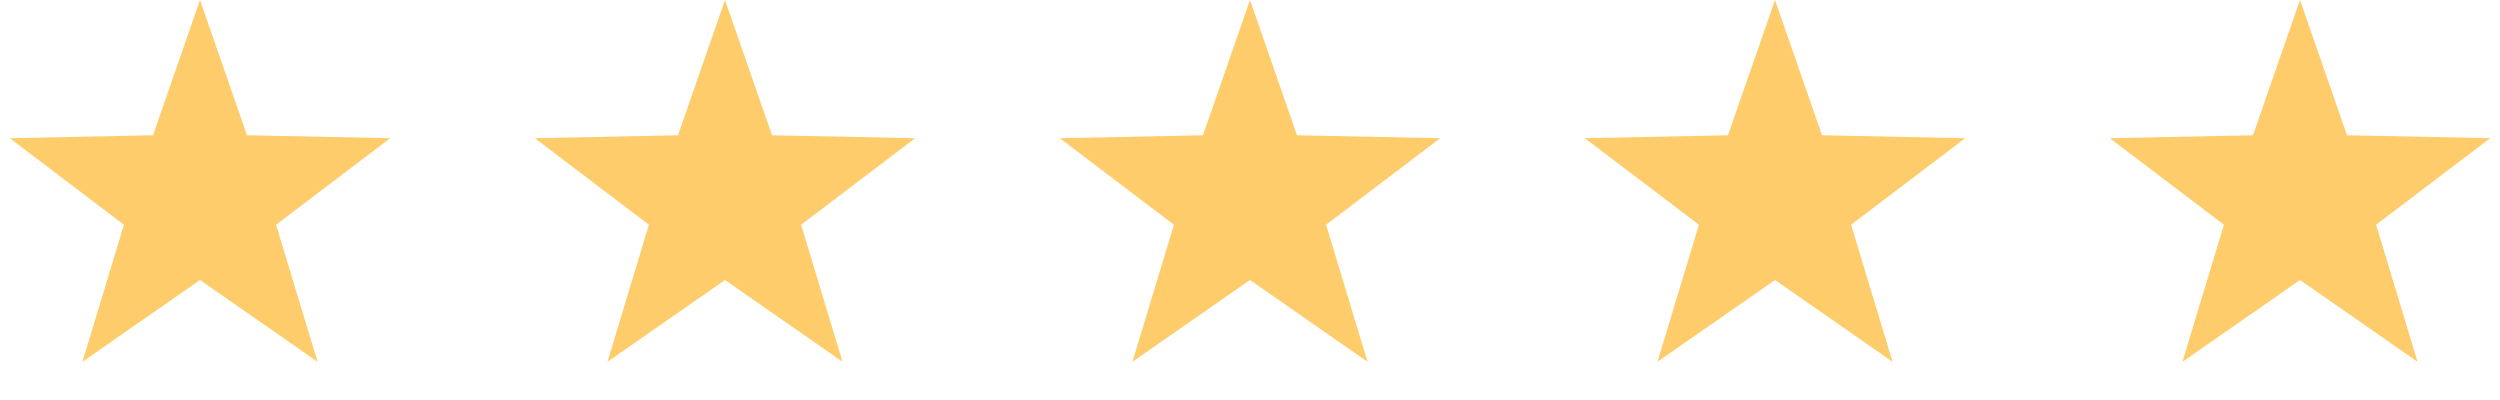 <svg xmlns="http://www.w3.org/2000/svg" width="100" height="16" viewBox="0 0 100 16" fill="none"><path d="M8 0L9.881 5.411L15.608 5.528L11.043 8.989L12.702 14.472L8 11.2L3.298 14.472L4.957 8.989L0.392 5.528L6.119 5.411L8 0Z" fill="#FFCC6C"></path><path d="M29 0L30.881 5.411L36.608 5.528L32.043 8.989L33.702 14.472L29 11.2L24.298 14.472L25.957 8.989L21.392 5.528L27.119 5.411L29 0Z" fill="#FFCC6C"></path><path d="M50 0L51.881 5.411L57.608 5.528L53.043 8.989L54.702 14.472L50 11.2L45.298 14.472L46.957 8.989L42.392 5.528L48.119 5.411L50 0Z" fill="#FFCC6C"></path><path d="M71 0L72.881 5.411L78.609 5.528L74.043 8.989L75.702 14.472L71 11.2L66.298 14.472L67.957 8.989L63.392 5.528L69.119 5.411L71 0Z" fill="#FFCC6C"></path><path d="M92 0L93.881 5.411L99.609 5.528L95.043 8.989L96.702 14.472L92 11.2L87.298 14.472L88.957 8.989L84.391 5.528L90.119 5.411L92 0Z" fill="#FFCC6C"></path></svg>